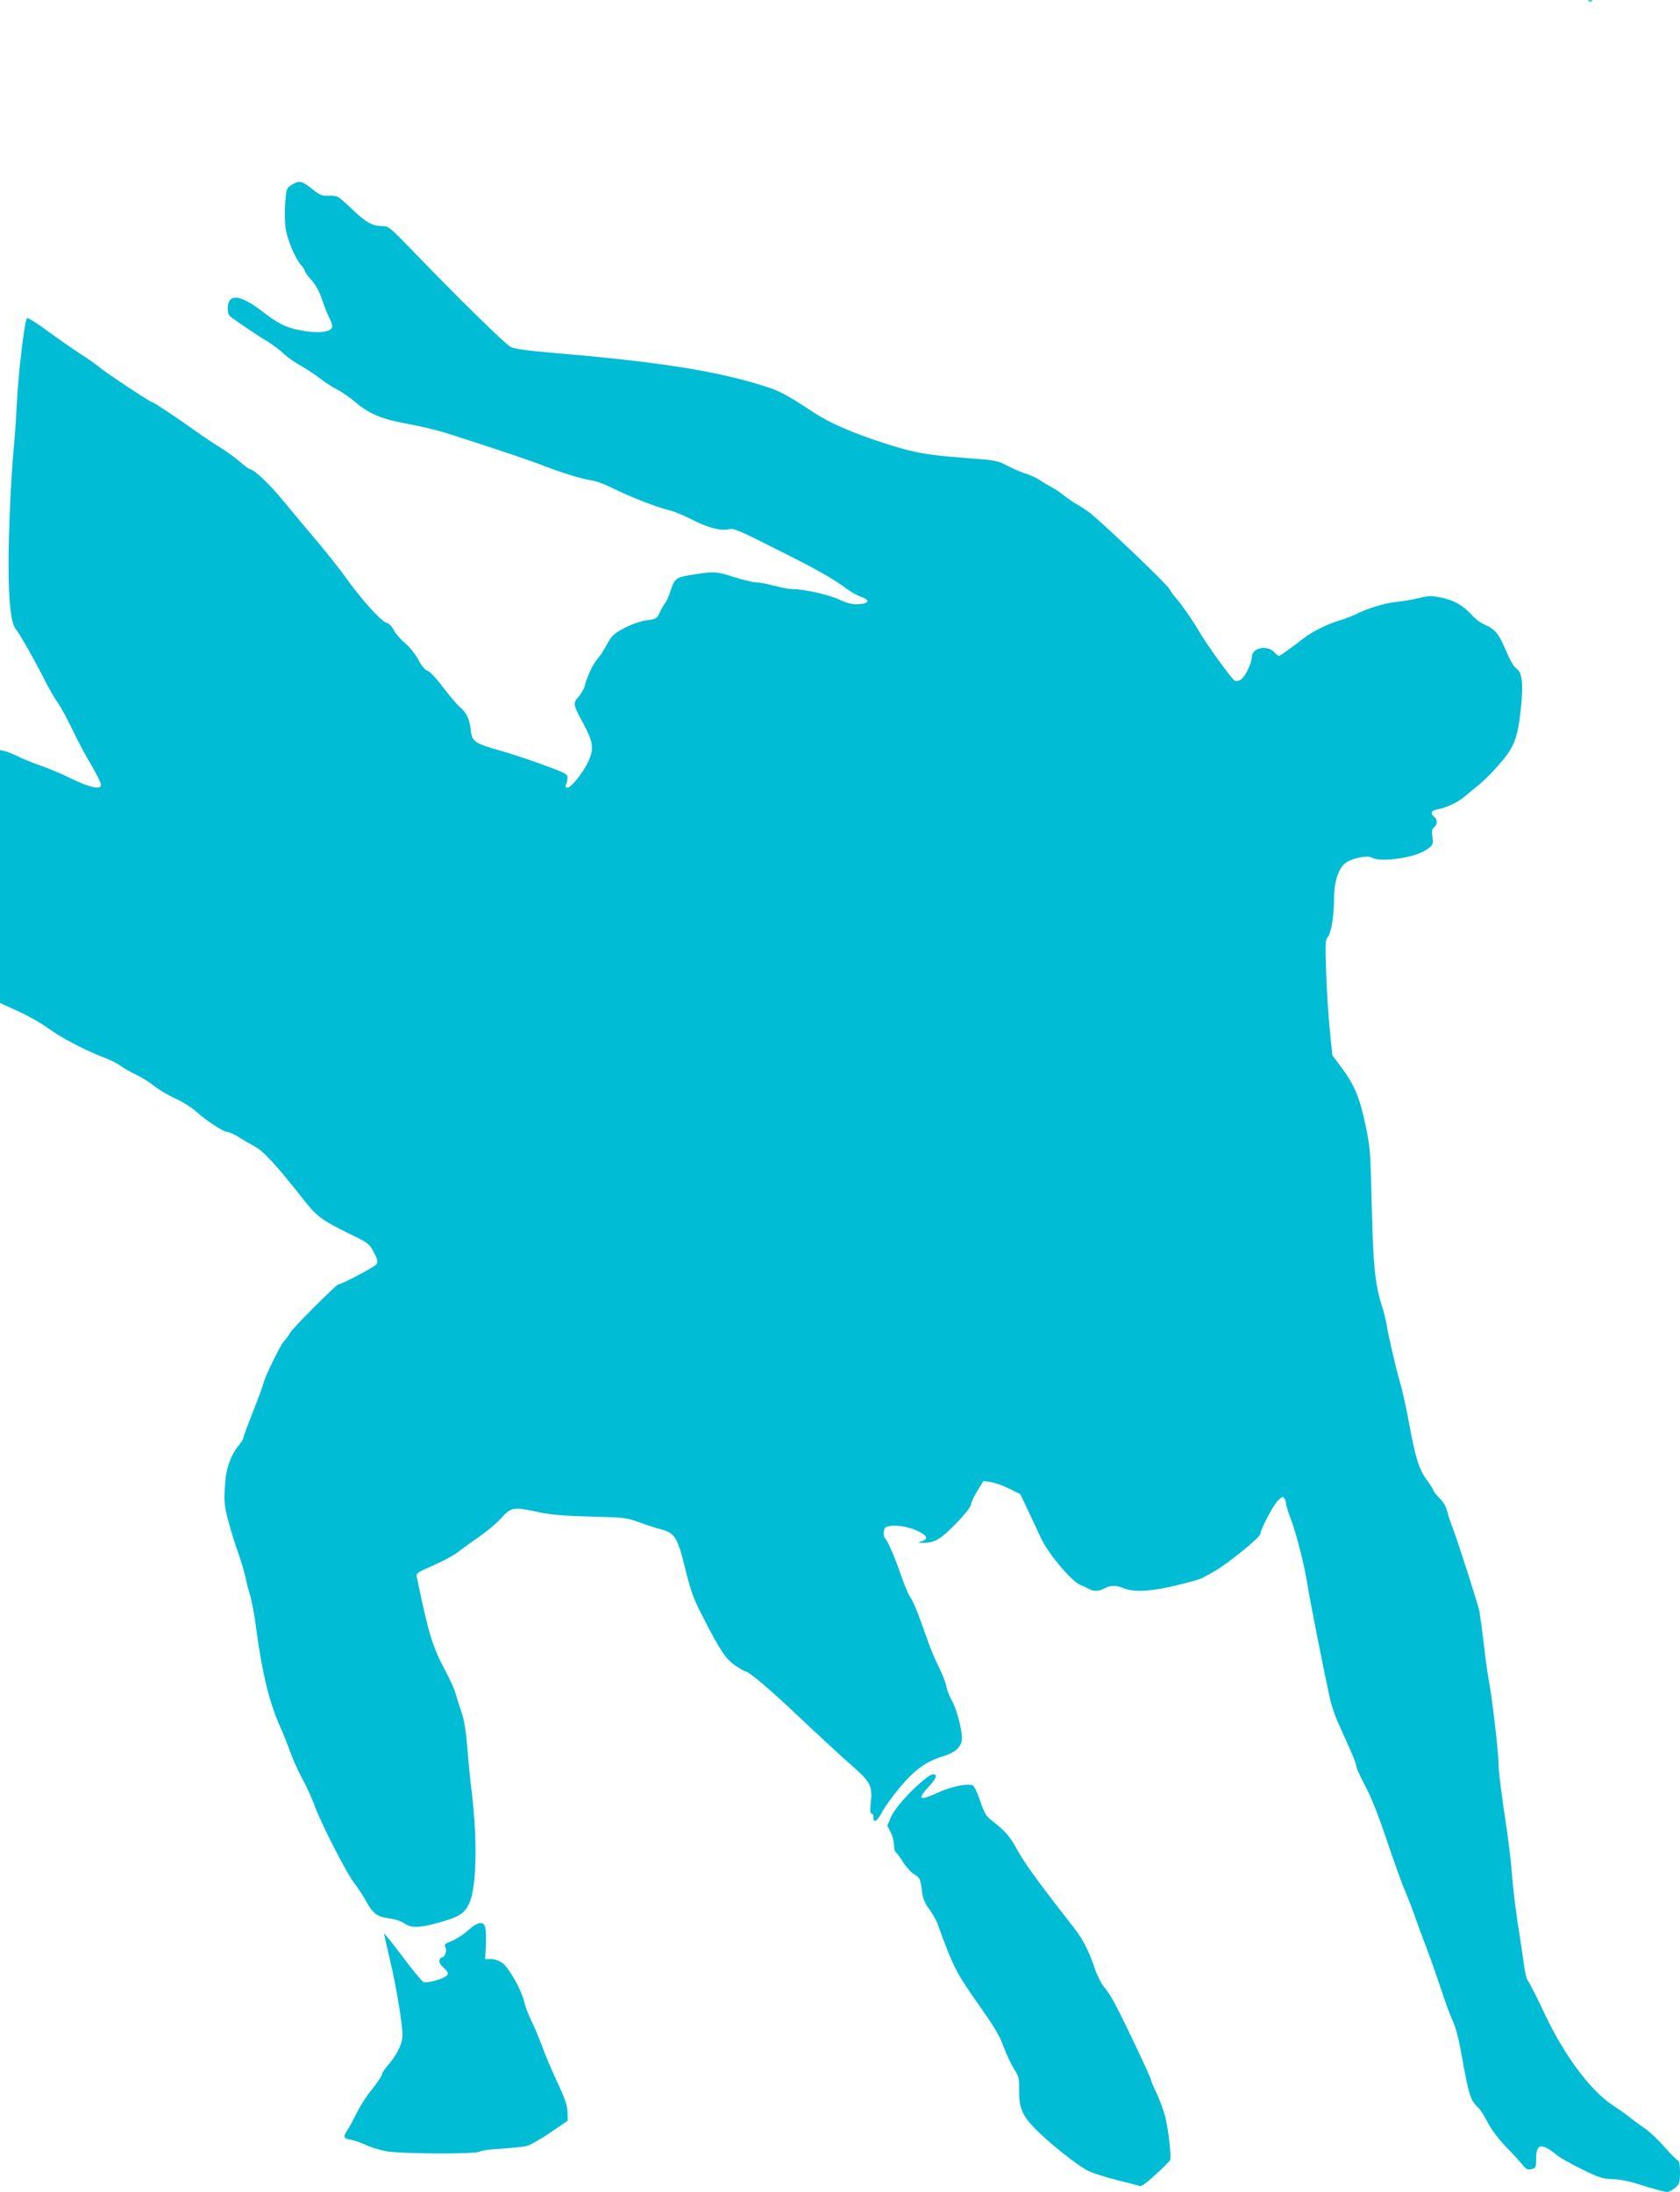 <?xml version="1.0" standalone="no"?>
<!DOCTYPE svg PUBLIC "-//W3C//DTD SVG 20010904//EN"
 "http://www.w3.org/TR/2001/REC-SVG-20010904/DTD/svg10.dtd">
<svg version="1.0" xmlns="http://www.w3.org/2000/svg"
 width="981pt" height="1280pt" viewBox="0 0 981 1280"
 preserveAspectRatio="xMidYMid meet">
<g transform="translate(0,1280) scale(0.1,-0.1)"
fill="#00bcd4" stroke="none">
<path d="M9278 12793 c7 -3 16 -2 19 1 4 3 -2 6 -13 5 -11 0 -14 -3 -6 -6z"/>
<path d="M1704 11721 c-31 -19 -32 -22 -39 -108 -3 -48 -2 -115 3 -149 11 -67
57 -176 91 -213 11 -13 21 -28 21 -33 0 -6 17 -30 39 -54 24 -27 47 -69 61
-111 12 -38 31 -85 41 -105 11 -21 19 -44 19 -52 0 -35 -75 -46 -184 -25 -84
15 -131 38 -229 114 -127 97 -197 102 -197 14 0 -28 6 -42 23 -54 91 -64 160
-110 210 -140 31 -19 73 -50 92 -69 19 -19 65 -52 102 -72 37 -21 88 -55 113
-75 25 -20 68 -48 96 -62 28 -14 75 -47 105 -72 84 -72 155 -102 309 -130 74
-13 185 -40 245 -60 239 -76 483 -158 550 -185 102 -40 223 -77 278 -85 26 -3
82 -24 125 -46 91 -46 257 -111 327 -128 28 -6 85 -29 127 -51 96 -50 174 -71
221 -61 31 8 57 -3 280 -116 241 -120 328 -170 415 -234 23 -17 59 -37 80 -44
54 -19 48 -39 -12 -43 -39 -3 -65 4 -115 27 -63 29 -208 61 -275 61 -18 0 -66
9 -107 20 -41 11 -89 20 -107 20 -17 0 -75 14 -128 31 -101 33 -122 34 -264 9
-73 -12 -82 -21 -106 -94 -9 -28 -22 -58 -29 -66 -7 -8 -21 -33 -32 -55 -17
-38 -21 -40 -76 -47 -36 -5 -84 -21 -130 -45 -64 -34 -75 -44 -102 -95 -17
-32 -42 -70 -56 -85 -26 -29 -63 -108 -74 -157 -4 -17 -20 -45 -36 -64 -35
-40 -34 -44 27 -157 58 -108 64 -147 30 -220 -30 -66 -101 -155 -123 -155 -11
0 -13 5 -8 18 5 9 8 28 9 41 1 21 -13 28 -159 81 -88 32 -200 68 -248 81 -48
12 -102 31 -120 43 -28 19 -33 29 -39 80 -8 63 -25 96 -68 132 -14 13 -57 63
-95 113 -38 51 -77 92 -90 95 -14 4 -33 27 -53 65 -18 33 -51 74 -77 96 -25
20 -54 54 -65 75 -12 23 -29 40 -44 44 -30 7 -152 143 -239 266 -33 47 -108
141 -166 210 -59 69 -146 174 -195 233 -79 97 -173 187 -196 187 -5 0 -32 20
-61 45 -29 25 -82 63 -118 85 -36 22 -97 63 -136 91 -105 75 -245 169 -254
169 -11 0 -262 166 -306 202 -22 19 -75 56 -118 83 -43 28 -128 87 -189 132
-62 46 -116 79 -120 75 -14 -14 -48 -292 -58 -472 -5 -102 -14 -232 -20 -290
-15 -156 -30 -482 -30 -675 0 -215 14 -341 40 -375 28 -36 109 -179 165 -290
26 -52 62 -116 81 -141 18 -25 57 -97 87 -160 30 -63 80 -157 111 -208 31 -52
56 -104 56 -114 0 -31 -67 -16 -179 39 -53 26 -132 59 -176 74 -44 15 -102 39
-130 53 -27 13 -62 28 -77 31 l-28 6 0 -738 0 -739 106 -48 c59 -27 137 -71
173 -98 72 -54 223 -133 328 -172 37 -14 81 -36 97 -49 17 -13 56 -35 88 -50
31 -15 79 -44 106 -66 28 -22 84 -56 126 -75 42 -19 95 -52 118 -73 59 -54
163 -122 185 -122 11 0 39 -13 64 -28 24 -16 68 -41 97 -57 52 -28 129 -112
290 -317 71 -90 108 -117 253 -188 119 -57 125 -62 151 -111 21 -39 25 -55 18
-70 -8 -15 -204 -119 -224 -119 -11 0 -270 -258 -282 -283 -8 -15 -24 -37 -34
-47 -23 -23 -114 -211 -124 -255 -4 -16 -32 -92 -62 -167 -30 -76 -54 -142
-54 -147 0 -5 -11 -22 -23 -38 -52 -62 -79 -142 -84 -248 -5 -86 -2 -114 21
-200 15 -55 40 -136 56 -180 16 -44 34 -105 41 -135 6 -30 19 -83 30 -117 10
-35 26 -118 34 -185 33 -254 77 -436 136 -570 23 -51 52 -124 65 -162 13 -37
44 -105 68 -150 25 -46 57 -116 72 -157 36 -102 188 -399 234 -457 20 -26 49
-70 65 -99 41 -76 65 -95 135 -105 36 -4 73 -17 90 -29 39 -29 91 -28 210 6
113 33 141 51 169 108 44 91 50 361 16 651 -9 66 -20 184 -26 261 -8 100 -18
160 -35 210 -14 39 -29 88 -35 110 -6 22 -32 80 -59 130 -75 140 -96 209 -167
550 -4 17 11 27 97 64 56 24 121 59 143 77 23 18 78 58 122 88 44 30 103 79
131 110 59 66 71 68 224 35 70 -15 148 -21 300 -25 195 -5 209 -6 285 -34 44
-16 99 -34 123 -40 82 -21 98 -46 142 -225 33 -134 49 -179 100 -278 103 -203
138 -255 194 -293 28 -19 55 -34 59 -34 20 0 146 -107 326 -278 107 -101 239
-223 293 -270 112 -99 123 -120 113 -217 -5 -45 -4 -65 4 -65 6 0 11 -9 11
-19 0 -40 20 -30 50 26 17 32 66 100 110 152 84 99 150 146 251 177 63 19 97
48 105 89 8 42 -27 183 -60 239 -13 23 -27 59 -30 80 -4 22 -24 71 -43 110
-20 39 -49 107 -64 151 -56 160 -84 231 -104 259 -11 16 -34 70 -51 120 -39
113 -78 204 -93 219 -17 17 -13 64 5 71 38 15 118 5 176 -21 63 -28 73 -51 28
-64 -24 -7 -24 -7 5 -8 70 -2 106 18 197 112 49 50 88 100 88 110 0 11 16 46
36 79 l37 60 41 -6 c22 -3 71 -20 108 -38 l66 -33 45 -95 c25 -52 58 -124 75
-160 39 -87 176 -251 228 -274 22 -9 47 -21 56 -26 25 -14 59 -12 88 5 33 19
69 19 113 0 57 -24 157 -18 301 16 72 17 142 37 156 44 14 8 43 24 65 36 79
43 275 202 275 223 0 25 78 172 104 196 23 21 29 22 36 10 5 -8 10 -22 10 -31
0 -9 11 -46 25 -82 36 -96 82 -277 100 -392 14 -91 96 -505 131 -664 8 -36 27
-94 43 -130 16 -36 48 -107 70 -157 23 -50 41 -98 41 -107 0 -9 18 -51 41 -94
51 -97 80 -170 157 -398 34 -99 73 -207 88 -240 14 -33 39 -96 54 -140 15 -44
47 -129 70 -190 23 -60 61 -169 85 -241 23 -72 54 -155 68 -185 17 -34 35
-105 51 -194 42 -237 52 -270 96 -310 12 -11 37 -49 55 -85 19 -39 63 -97 106
-143 41 -42 86 -91 100 -109 21 -26 30 -30 52 -24 25 6 27 10 27 60 0 90 32
95 124 19 16 -13 80 -49 143 -80 101 -50 123 -56 181 -58 45 -1 105 -14 181
-39 63 -20 124 -36 135 -36 12 0 33 12 49 25 24 22 27 31 27 90 0 47 -4 67
-14 71 -8 3 -42 38 -77 77 -34 40 -87 90 -118 111 -31 21 -74 53 -96 71 -22
17 -59 43 -81 57 -133 85 -287 290 -404 538 -45 96 -89 183 -97 192 -8 9 -19
52 -24 95 -6 43 -21 148 -35 233 -13 85 -29 212 -34 282 -5 70 -19 189 -30
265 -34 226 -50 354 -50 397 1 59 -39 398 -56 481 -7 39 -21 133 -29 210 -9
77 -21 165 -26 195 -10 48 -142 459 -169 522 -5 13 -14 42 -20 65 -6 26 -24
56 -45 76 -19 19 -35 38 -35 44 0 5 -18 33 -39 62 -45 60 -67 131 -106 346
-14 77 -36 176 -49 220 -25 85 -71 283 -81 350 -4 22 -15 67 -26 100 -40 127
-51 240 -59 585 -7 320 -9 341 -38 478 -34 158 -65 230 -142 333 l-50 67 -14
138 c-8 77 -18 228 -22 337 -6 172 -5 200 9 215 20 22 37 124 37 226 0 91 22
165 60 201 33 31 133 54 161 37 45 -29 237 -3 308 40 48 29 52 36 45 84 -4 30
-2 44 10 53 20 17 21 45 1 61 -25 21 -17 37 20 44 56 11 120 42 162 78 21 18
60 51 87 72 26 22 79 75 117 120 83 97 102 148 120 322 15 144 7 208 -26 230
-14 9 -38 49 -60 102 -42 100 -63 127 -123 153 -24 10 -60 37 -80 60 -49 54
-103 85 -179 100 -54 11 -72 11 -130 -4 -38 -9 -96 -19 -130 -22 -66 -6 -172
-39 -238 -73 -23 -11 -67 -28 -99 -37 -61 -18 -150 -62 -194 -95 -91 -70 -147
-110 -153 -110 -5 0 -18 10 -29 22 -41 44 -130 25 -130 -28 0 -32 -34 -106
-58 -127 -13 -12 -28 -16 -40 -13 -17 6 -161 205 -217 300 -32 55 -97 149
-126 181 -15 17 -33 41 -40 55 -18 33 -419 415 -478 455 -24 17 -56 37 -71 45
-15 8 -44 29 -66 46 -21 17 -54 39 -71 48 -18 9 -49 27 -69 41 -20 14 -58 31
-83 39 -25 7 -74 28 -108 46 -59 31 -70 33 -250 46 -236 18 -308 32 -512 100
-165 56 -283 108 -372 167 -176 116 -203 129 -344 170 -268 78 -599 128 -1171
176 -155 13 -230 24 -252 35 -32 17 -302 281 -570 559 -137 142 -143 147 -182
147 -57 0 -93 21 -181 105 -75 71 -78 73 -126 72 -44 -2 -55 3 -102 41 -60 47
-73 50 -117 23z"/>
<path d="M5395 2407 c-80 -65 -167 -163 -191 -215 l-23 -53 19 -37 c11 -20 20
-53 20 -74 0 -20 5 -40 10 -43 6 -4 26 -30 44 -60 19 -29 48 -61 66 -71 32
-19 35 -26 45 -108 5 -34 17 -63 40 -93 19 -25 42 -65 51 -91 93 -255 104
-277 253 -489 78 -110 112 -168 132 -227 16 -43 43 -100 60 -127 28 -44 31
-56 30 -123 -1 -102 17 -148 92 -225 81 -83 246 -215 308 -246 27 -14 102 -38
166 -54 65 -16 126 -32 135 -35 12 -6 38 12 95 65 43 39 81 77 85 84 10 16 -8
171 -28 255 -9 36 -32 97 -50 136 -19 39 -34 76 -34 81 0 11 -136 300 -203
430 -20 40 -51 88 -68 107 -17 20 -42 69 -55 108 -35 104 -71 175 -121 238
-213 273 -289 378 -330 453 -46 84 -73 116 -156 179 -28 22 -40 43 -62 107
-14 44 -33 85 -41 92 -23 19 -128 -2 -210 -40 -108 -50 -121 -39 -48 39 42 45
50 71 21 69 -7 0 -30 -14 -52 -32z"/>
<path d="M2731 1526 c-27 -24 -69 -51 -95 -61 -39 -15 -44 -20 -35 -36 10 -20
-3 -59 -20 -59 -5 0 -12 -7 -15 -16 -4 -10 5 -26 25 -45 24 -23 29 -32 20 -43
-18 -21 -121 -51 -140 -39 -9 5 -63 71 -120 147 -57 75 -105 136 -107 134 -2
-2 13 -69 32 -148 38 -160 74 -374 74 -446 0 -50 -33 -115 -91 -182 -16 -18
-29 -39 -29 -47 0 -7 -25 -44 -55 -82 -31 -37 -71 -99 -90 -138 -19 -38 -43
-83 -54 -100 -29 -42 -26 -53 17 -60 20 -3 60 -17 87 -30 28 -13 82 -30 120
-37 90 -16 526 -18 546 -2 8 6 66 14 129 17 63 4 131 11 150 17 19 5 80 41
135 78 l100 68 -1 50 c-1 39 -15 80 -62 180 -33 71 -72 163 -86 204 -15 41
-42 107 -61 145 -19 39 -39 91 -44 116 -15 66 -87 195 -125 224 -21 16 -46 25
-68 25 l-35 0 4 73 c2 39 1 87 -2 105 -8 47 -42 43 -104 -12z"/>
</g>
</svg>
